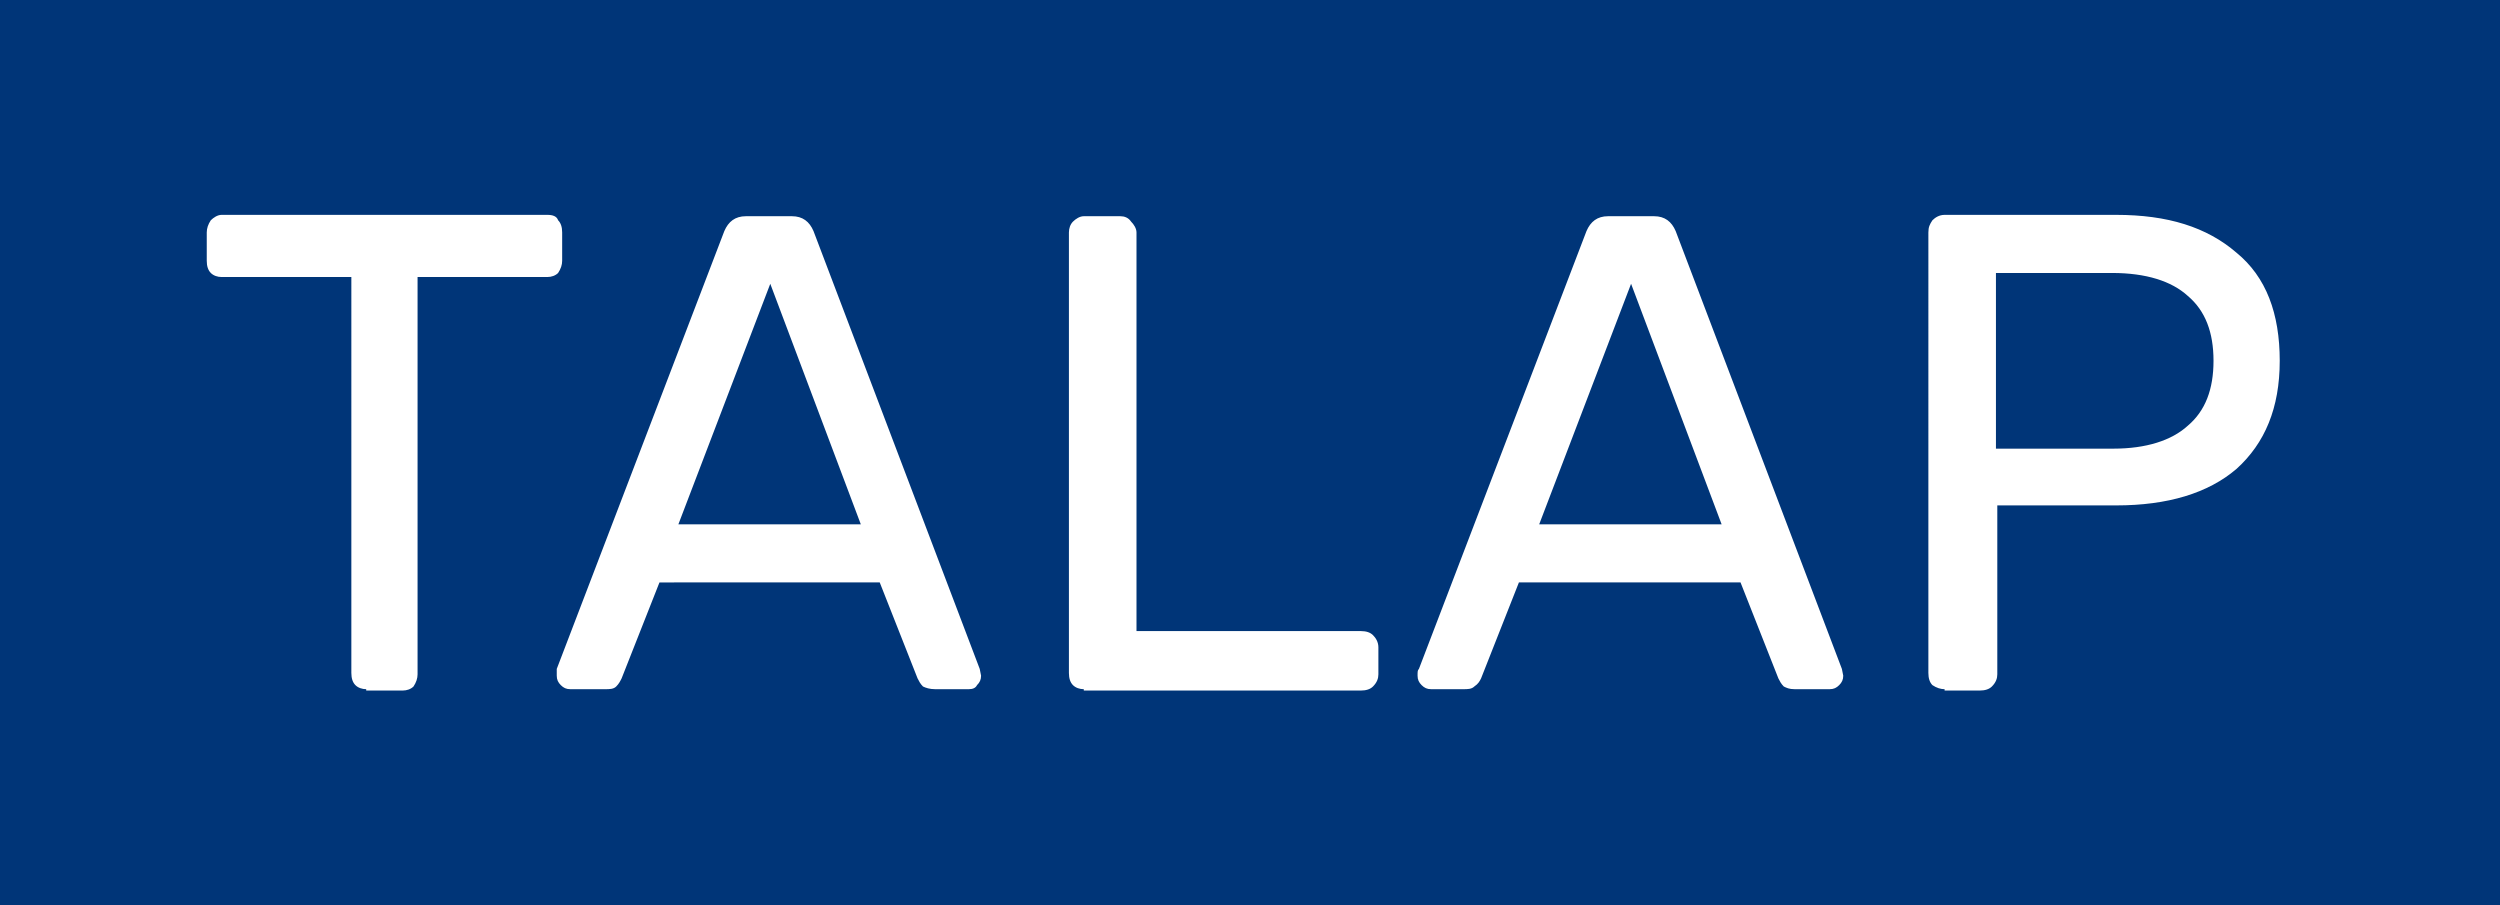 <?xml version="1.0" encoding="UTF-8"?> <!-- Generator: Adobe Illustrator 22.1.0, SVG Export Plug-In . SVG Version: 6.00 Build 0) --> <svg xmlns="http://www.w3.org/2000/svg" xmlns:xlink="http://www.w3.org/1999/xlink" id="Layer_1" x="0px" y="0px" viewBox="0 0 185 67" style="enable-background:new 0 0 185 67;" xml:space="preserve"> <style type="text/css"> .st0{fill:#003578;} .st1{fill:#FFFFFF;} </style> <rect class="st0" width="185" height="67"></rect> <path class="st1" d="M156.4,33.2c2.4,0,4.3-0.6,5.5-1.7c1.3-1.1,1.9-2.7,1.9-4.8s-0.6-3.7-1.9-4.8c-1.2-1.1-3.1-1.7-5.6-1.7h-8.6v13 H156.4z M143.9,51c-0.3,0-0.6-0.1-0.9-0.3c-0.2-0.2-0.3-0.5-0.3-0.9V17.2c0-0.4,0.1-0.6,0.3-0.9c0.2-0.2,0.5-0.4,0.9-0.4h12.7 c3.8,0,6.7,0.9,8.9,2.8c2.2,1.8,3.2,4.5,3.2,8s-1.1,6.1-3.2,8c-2.1,1.8-5.1,2.7-8.9,2.7h-8.8v12.5c0,0.3-0.1,0.6-0.4,0.9 c-0.2,0.2-0.5,0.3-0.9,0.3H143.9z M127.4,38.8L120.7,21l-6.8,17.8H127.4z M105.9,51c-0.3,0-0.5-0.1-0.7-0.3 c-0.2-0.2-0.3-0.4-0.3-0.7c0-0.3,0-0.4,0.1-0.5l12.4-32.4c0.3-0.7,0.8-1.1,1.6-1.1h3.4c0.8,0,1.3,0.4,1.6,1.1l12.3,32.4l0.1,0.5 c0,0.3-0.1,0.5-0.3,0.7s-0.4,0.3-0.7,0.3h-2.6c-0.4,0-0.6-0.1-0.8-0.2c-0.2-0.2-0.3-0.4-0.4-0.6l-2.8-7.1h-16.4l-2.8,7.1 c-0.1,0.2-0.2,0.4-0.5,0.6c-0.2,0.2-0.5,0.2-0.8,0.2H105.9z M80.2,51c-0.3,0-0.6-0.1-0.8-0.3c-0.2-0.2-0.3-0.5-0.3-0.9V17.2 c0-0.3,0.1-0.6,0.3-0.8c0.2-0.2,0.5-0.4,0.8-0.4h2.7c0.3,0,0.6,0.1,0.8,0.4c0.2,0.2,0.4,0.5,0.4,0.8v29.5h16.6 c0.4,0,0.7,0.1,0.9,0.3c0.2,0.2,0.4,0.5,0.4,0.9v2c0,0.3-0.1,0.6-0.4,0.9c-0.2,0.2-0.5,0.3-0.9,0.3H80.2z M63.7,38.8L57,21 l-6.8,17.8H63.7z M42.2,51c-0.3,0-0.5-0.1-0.7-0.3c-0.2-0.2-0.3-0.4-0.3-0.7c0-0.3,0-0.4,0-0.5l12.4-32.4c0.3-0.7,0.8-1.1,1.6-1.1 h3.4c0.8,0,1.3,0.4,1.6,1.1l12.3,32.4l0.1,0.5c0,0.3-0.1,0.5-0.3,0.7C72.2,50.9,72,51,71.7,51h-2.5c-0.4,0-0.7-0.1-0.9-0.2 c-0.2-0.2-0.3-0.4-0.4-0.6l-2.8-7.1H48.8L46,50.2c-0.1,0.2-0.2,0.4-0.4,0.6c-0.2,0.2-0.5,0.2-0.8,0.2H42.2z M27.1,51 c-0.3,0-0.6-0.1-0.8-0.3c-0.2-0.2-0.3-0.5-0.3-0.9V20.5h-9.6c-0.3,0-0.6-0.1-0.8-0.3c-0.2-0.2-0.3-0.5-0.3-0.9v-2.1 c0-0.3,0.1-0.6,0.3-0.9c0.2-0.2,0.5-0.4,0.8-0.4h24.1c0.4,0,0.7,0.1,0.8,0.4c0.2,0.2,0.3,0.5,0.3,0.9v2.1c0,0.3-0.1,0.6-0.3,0.9 c-0.2,0.2-0.5,0.3-0.8,0.3h-9.6v29.4c0,0.3-0.1,0.6-0.3,0.9c-0.2,0.2-0.5,0.3-0.8,0.3H27.1z"></path> </svg> 